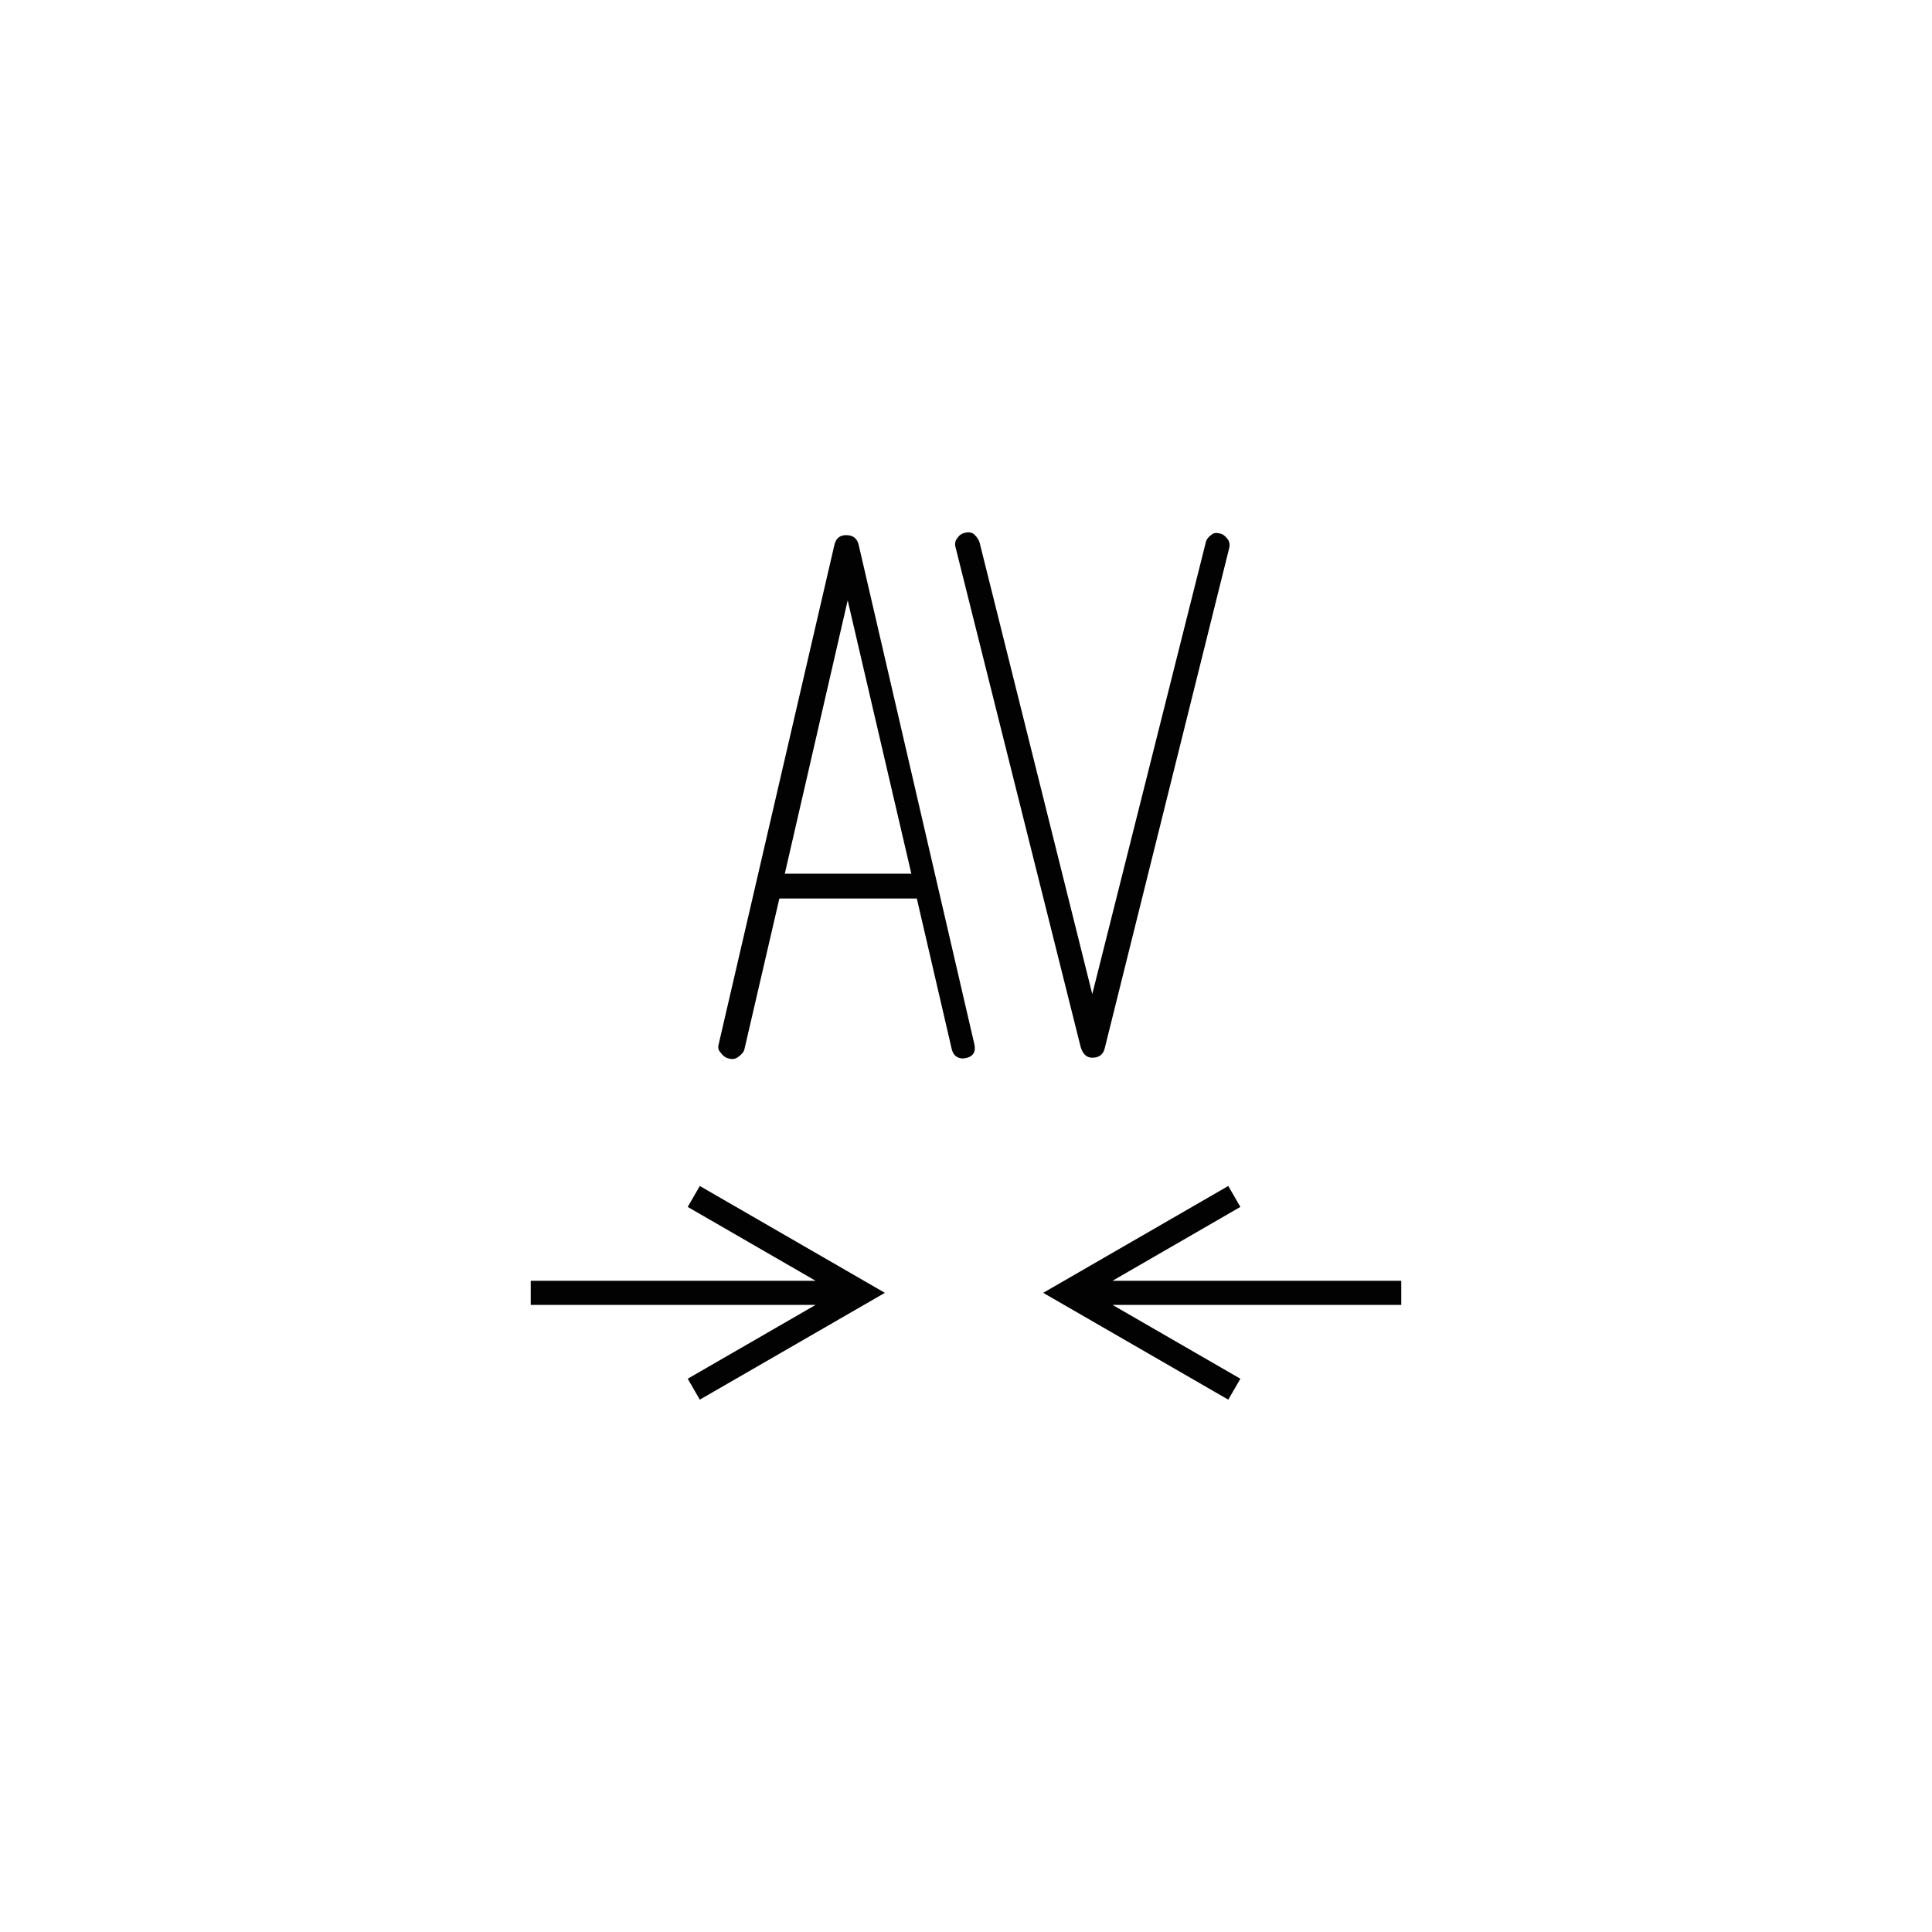 <?xml version="1.0" encoding="utf-8"?>
<!-- Generator: Adobe Illustrator 23.0.2, SVG Export Plug-In . SVG Version: 6.00 Build 0)  -->
<svg version="1.1" id="Layer_1" xmlns="http://www.w3.org/2000/svg" xmlns:xlink="http://www.w3.org/1999/xlink" x="0px" y="0px"
	 width="100px" height="100px" viewBox="0 0 100 100" enable-background="new 0 0 100 100" xml:space="preserve">
<path fill="#020203" d="M44.44,28.181c-0.081-0.321-0.296-0.482-0.643-0.482c-0.322,0-0.523,0.161-0.603,0.482l-5.989,25.842
	c-0.054,0.189-0.027,0.334,0.081,0.442c0.134,0.189,0.281,0.297,0.442,0.323c0.187,0.052,0.348,0.026,0.482-0.082
	c0.187-0.134,0.295-0.267,0.322-0.401l1.808-7.798h7.114l1.808,7.798c0.081,0.319,0.281,0.482,0.603,0.482
	c0.482-0.056,0.669-0.308,0.562-0.764L44.44,28.181z M40.621,45.222l3.255-14.146l3.295,14.146H40.621z M55.933,54.183
	c0.107,0.375,0.308,0.564,0.603,0.564c0.348,0,0.563-0.16,0.643-0.482l6.431-25.842c0.054-0.187,0.041-0.347-0.041-0.482
	c-0.134-0.186-0.267-0.293-0.401-0.321c-0.189-0.054-0.336-0.041-0.443,0.041c-0.187,0.134-0.295,0.28-0.321,0.442l-5.868,23.35
	l-5.827-23.35c-0.027-0.134-0.121-0.282-0.281-0.442c-0.135-0.108-0.296-0.134-0.482-0.082c-0.161,0.028-0.295,0.121-0.402,0.282
	c-0.108,0.134-0.135,0.295-0.081,0.482L55.933,54.183z M72.529,66.292H57.584l6.618-3.822l-0.627-1.084l-9.579,5.531l9.579,5.529
	l0.627-1.083l-6.618-3.821h14.945V66.292z M35.596,62.47l6.618,3.822H27.471v1.25h14.743l-6.618,3.821l0.626,1.083l9.579-5.529
	l-9.579-5.531L35.596,62.47z"/>
</svg>
